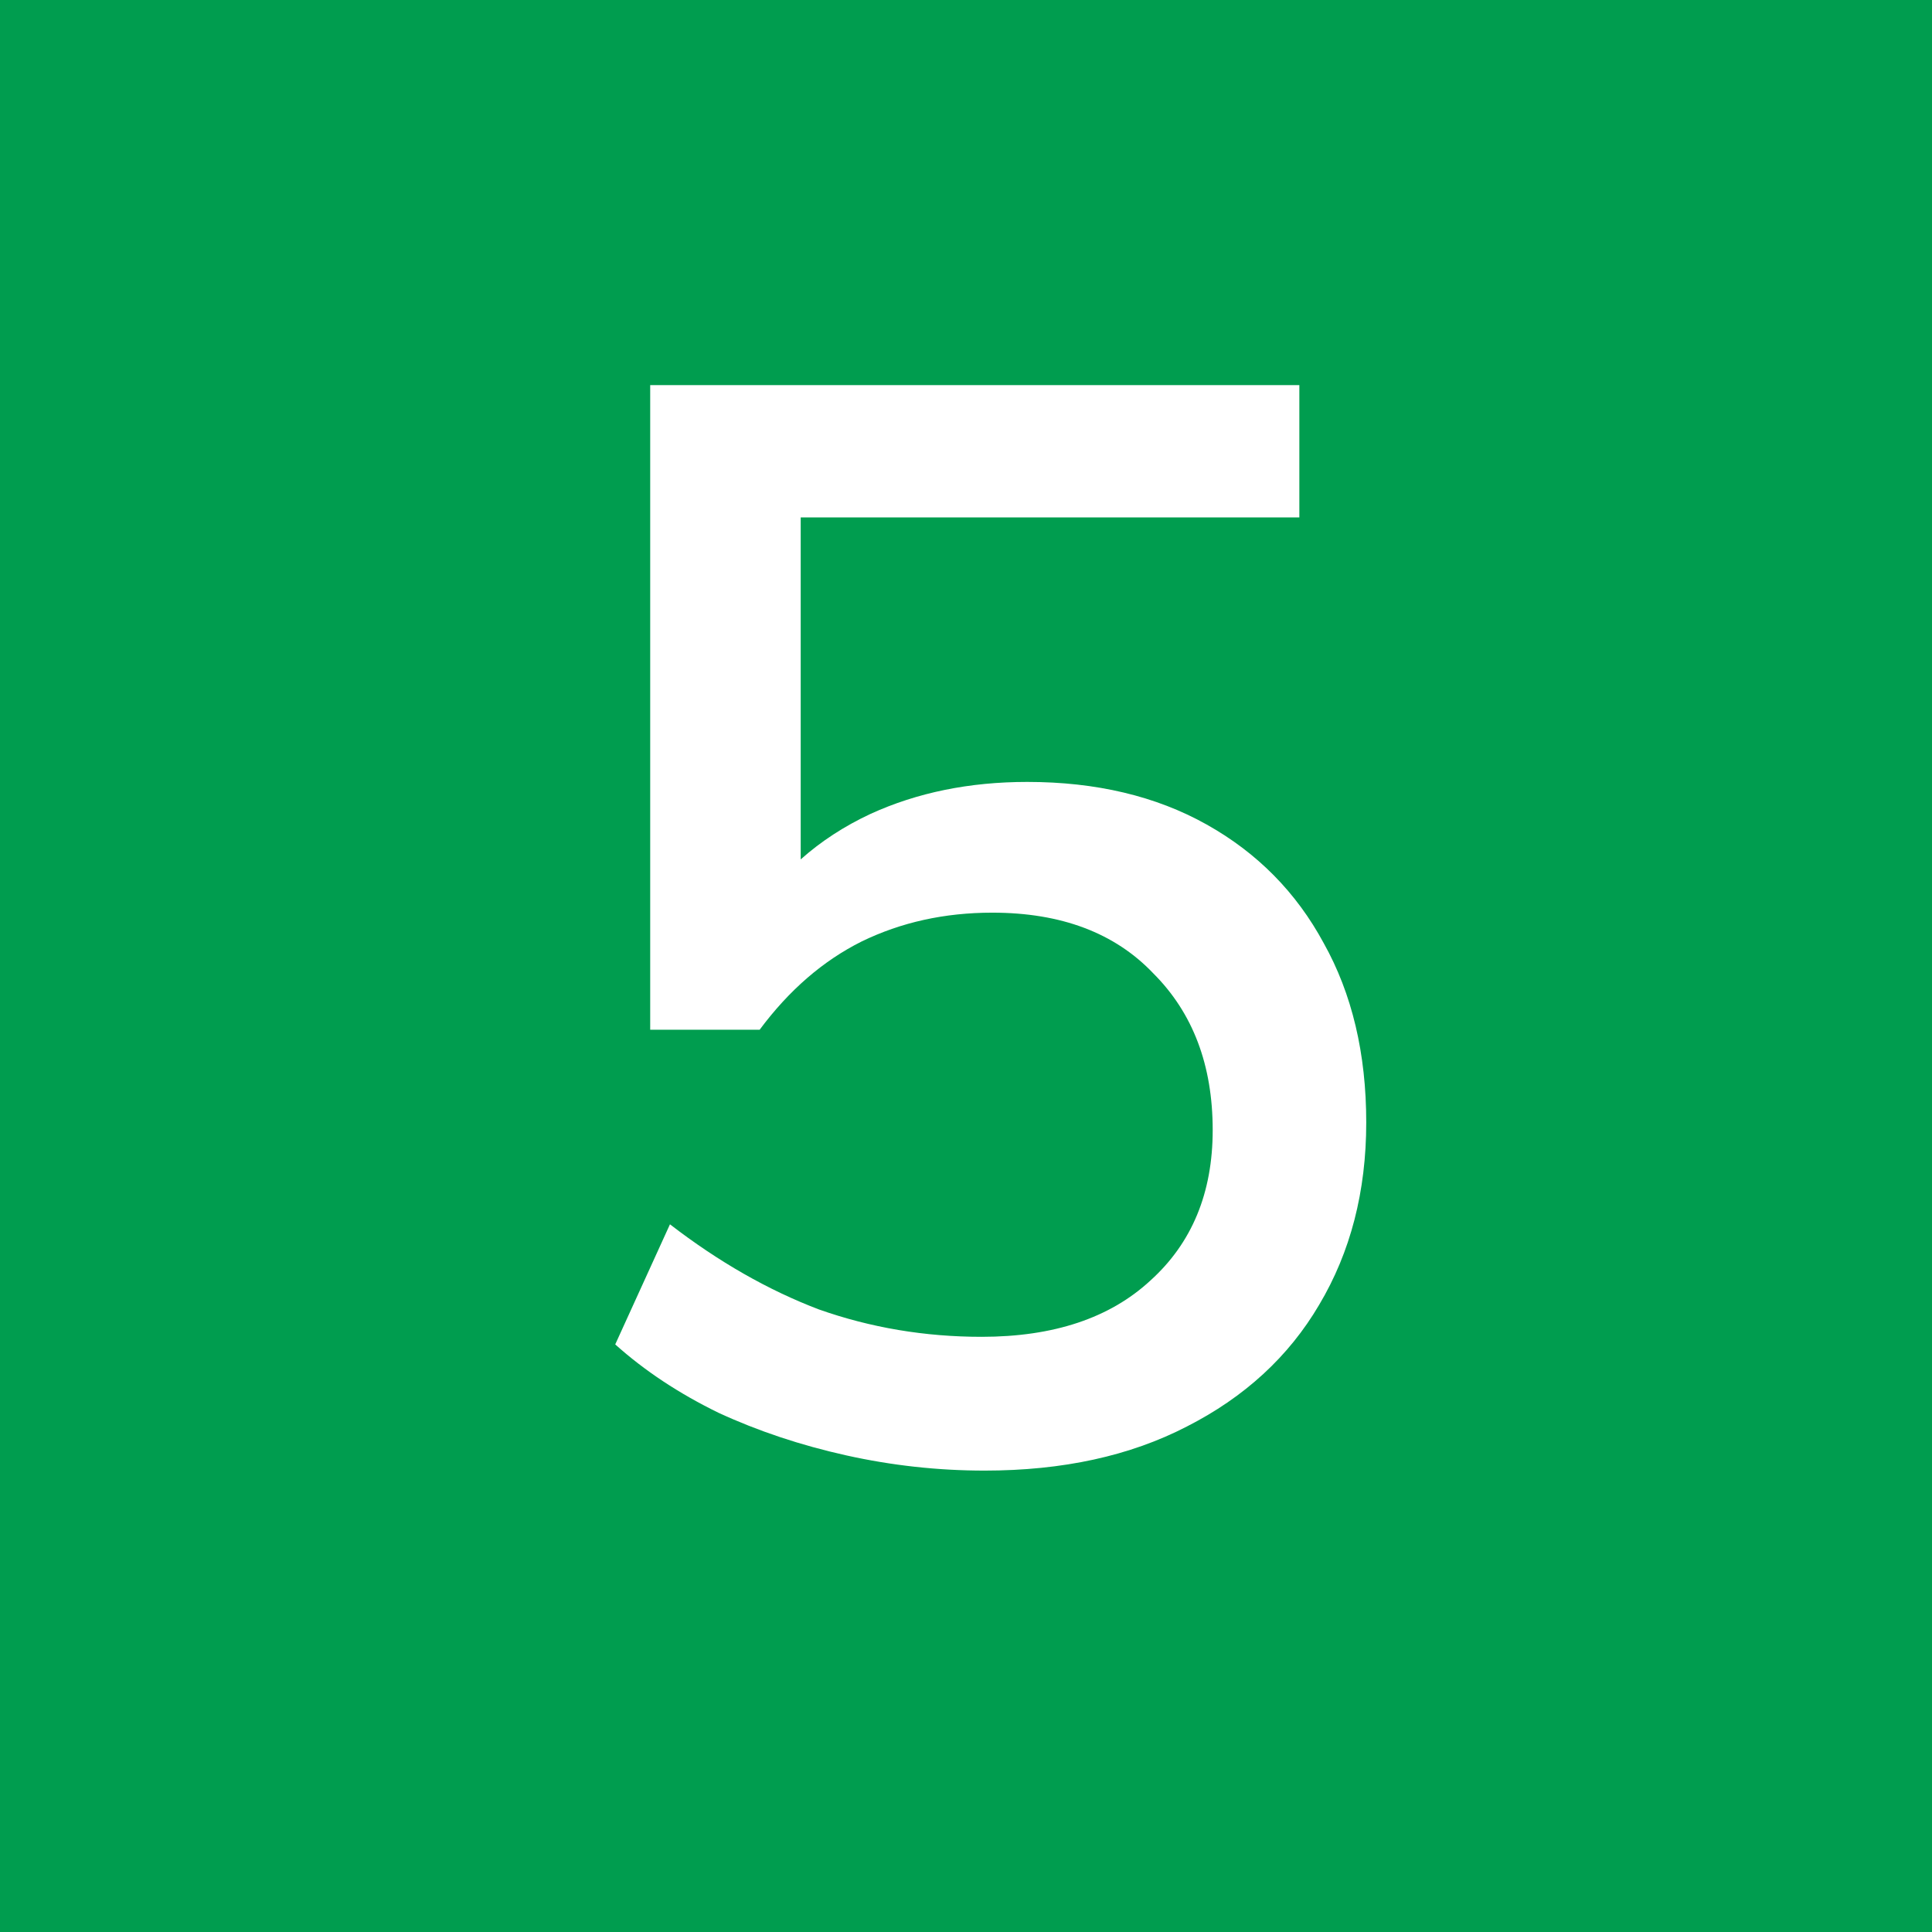 <?xml version="1.0" encoding="UTF-8"?> <svg xmlns="http://www.w3.org/2000/svg" width="61" height="61" viewBox="0 0 61 61" fill="none"> <path fill-rule="evenodd" clip-rule="evenodd" d="M61 0H0V61H61V0ZM26.721 45.952C28.161 46.272 29.617 46.432 31.089 46.432C33.553 46.432 35.681 45.968 37.473 45.04C39.297 44.112 40.689 42.832 41.649 41.2C42.641 39.536 43.137 37.616 43.137 35.44C43.137 33.264 42.689 31.376 41.793 29.776C40.929 28.176 39.697 26.928 38.097 26.032C36.497 25.136 34.609 24.688 32.433 24.688C30.609 24.688 28.961 25.024 27.489 25.696C26.657 26.084 25.921 26.564 25.281 27.134V16.336H41.025V12.16H20.529V32.512H23.985C24.913 31.264 25.985 30.336 27.201 29.728C28.449 29.12 29.825 28.816 31.329 28.816C33.505 28.816 35.201 29.456 36.417 30.736C37.665 31.984 38.289 33.632 38.289 35.68C38.289 37.664 37.633 39.248 36.321 40.432C35.041 41.616 33.265 42.208 30.993 42.208C29.201 42.208 27.489 41.92 25.857 41.344C24.257 40.736 22.689 39.84 21.153 38.656L19.425 42.448C20.353 43.28 21.441 44 22.689 44.608C23.937 45.184 25.281 45.632 26.721 45.952Z" fill="#009D4F"></path> </svg> 